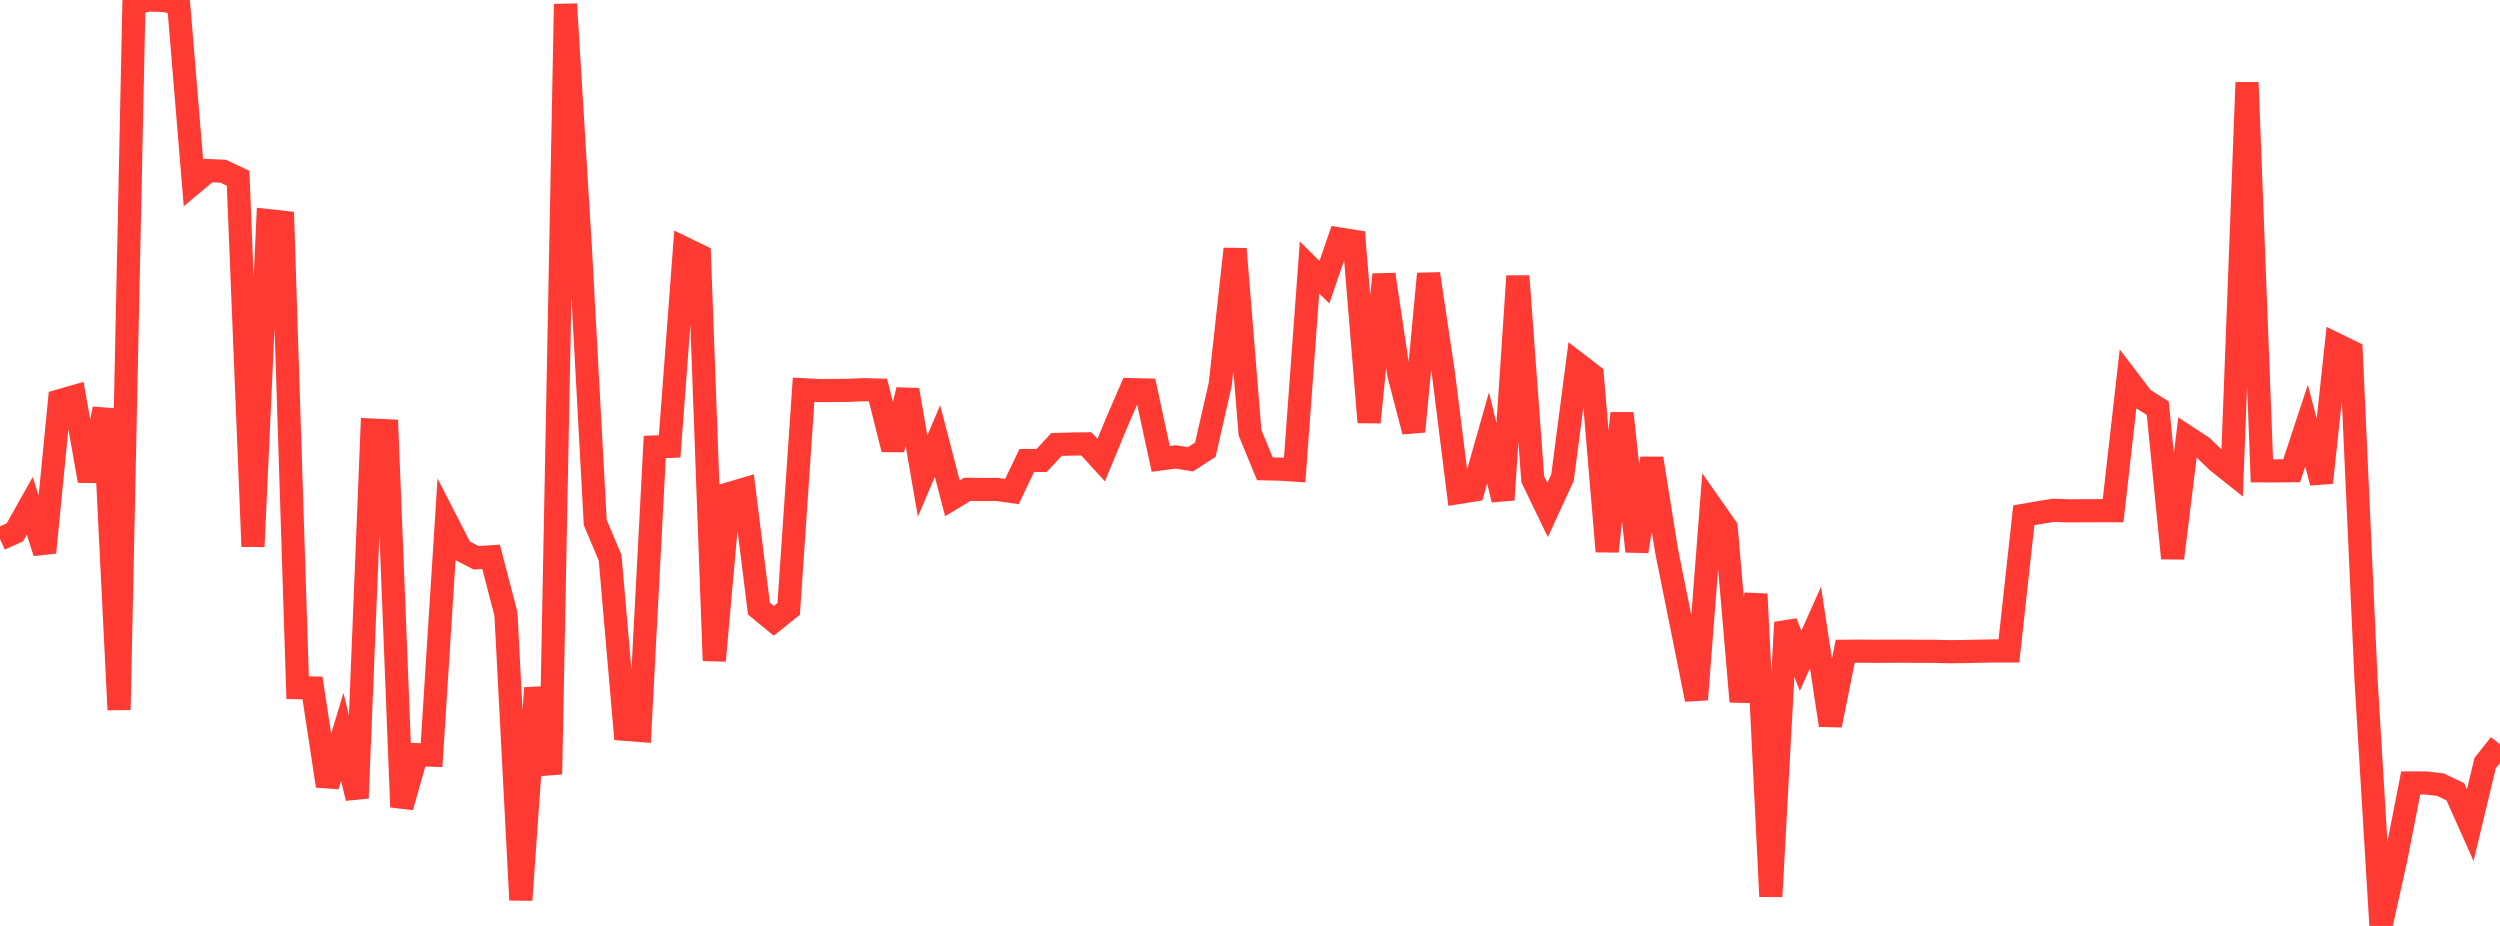 <?xml version="1.0" standalone="no"?>
<!DOCTYPE svg PUBLIC "-//W3C//DTD SVG 1.1//EN" "http://www.w3.org/Graphics/SVG/1.1/DTD/svg11.dtd">

<svg width="135" height="50" viewBox="0 0 135 50" preserveAspectRatio="none" 
  xmlns="http://www.w3.org/2000/svg"
  xmlns:xlink="http://www.w3.org/1999/xlink">


<polyline points="0.0, 29.108 0.804, 28.745 1.607, 27.317 2.411, 29.836 3.214, 21.643 4.018, 21.412 4.821, 25.966 5.625, 22.079 6.429, 38.329 7.232, 0.175 8.036, 0.0 8.839, 0.022 9.643, 0.184 10.446, 9.883 11.25, 9.212 12.054, 9.247 12.857, 9.627 13.661, 29.512 14.464, 11.912 15.268, 12 16.071, 37.133 16.875, 37.151 17.679, 42.441 18.482, 39.793 19.286, 43.099 20.089, 23.223 20.893, 23.261 21.696, 43.58 22.5, 40.751 23.304, 40.778 24.107, 28.142 24.911, 29.709 25.714, 30.12 26.518, 30.068 27.321, 33.155 28.125, 48.6 28.929, 37.151 29.732, 41.808 30.536, 0.221 31.339, 13.388 32.143, 28.218 32.946, 30.116 33.75, 39.384 34.554, 39.445 35.357, 24.137 36.161, 24.106 36.964, 13.414 37.768, 13.805 38.571, 35.675 39.375, 26.657 40.179, 26.421 40.982, 32.863 41.786, 33.524 42.589, 32.882 43.393, 21.047 44.196, 21.09 45.0, 21.088 45.804, 21.078 46.607, 21.042 47.411, 21.063 48.214, 24.265 49.018, 21.06 49.821, 25.705 50.625, 23.815 51.429, 26.908 52.232, 26.424 53.036, 26.429 53.839, 26.429 54.643, 26.541 55.446, 24.869 56.25, 24.863 57.054, 24 57.857, 23.978 58.661, 23.969 59.464, 24.847 60.268, 22.901 61.071, 21.039 61.875, 21.058 62.679, 24.781 63.482, 24.673 64.286, 24.802 65.089, 24.283 65.893, 20.751 66.696, 13.443 67.5, 23.366 68.304, 25.316 69.107, 25.333 69.911, 25.385 70.714, 14.44 71.518, 15.241 72.321, 12.904 73.125, 13.032 73.929, 22.802 74.732, 14.824 75.536, 20.221 76.339, 23.301 77.143, 14.786 77.946, 20.177 78.75, 26.597 79.554, 26.47 80.357, 23.643 81.161, 26.989 81.964, 14.909 82.768, 25.878 83.571, 27.539 84.375, 25.79 85.179, 19.638 85.982, 20.257 86.786, 29.775 87.589, 22.319 88.393, 29.773 89.196, 24.756 90.0, 29.774 90.804, 33.766 91.607, 37.772 92.411, 27.346 93.214, 28.491 94.018, 37.886 94.821, 32.08 95.625, 48.408 96.429, 33.612 97.232, 35.687 98.036, 33.886 98.839, 39.161 99.643, 35.168 100.446, 35.161 101.25, 35.169 102.054, 35.167 102.857, 35.163 103.661, 35.17 104.464, 35.171 105.268, 35.193 106.071, 35.182 106.875, 35.166 107.679, 35.15 108.482, 35.15 109.286, 27.824 110.089, 27.684 110.893, 27.556 111.696, 27.586 112.5, 27.582 113.304, 27.579 114.107, 27.578 114.911, 20.484 115.714, 21.537 116.518, 22.041 117.321, 30.143 118.125, 23.612 118.929, 24.139 119.732, 24.913 120.536, 25.553 121.339, 4.455 122.143, 25.426 122.946, 25.428 123.75, 25.418 124.554, 22.984 125.357, 26.062 126.161, 18.604 126.964, 18.996 127.768, 36.745 128.571, 50.0 129.375, 46.384 130.179, 42.279 130.982, 42.279 131.786, 42.371 132.589, 42.759 133.393, 44.56 134.196, 41.211 135.0, 40.193" fill="none" stroke="#ff3a33" stroke-width="1.25"/>

</svg>